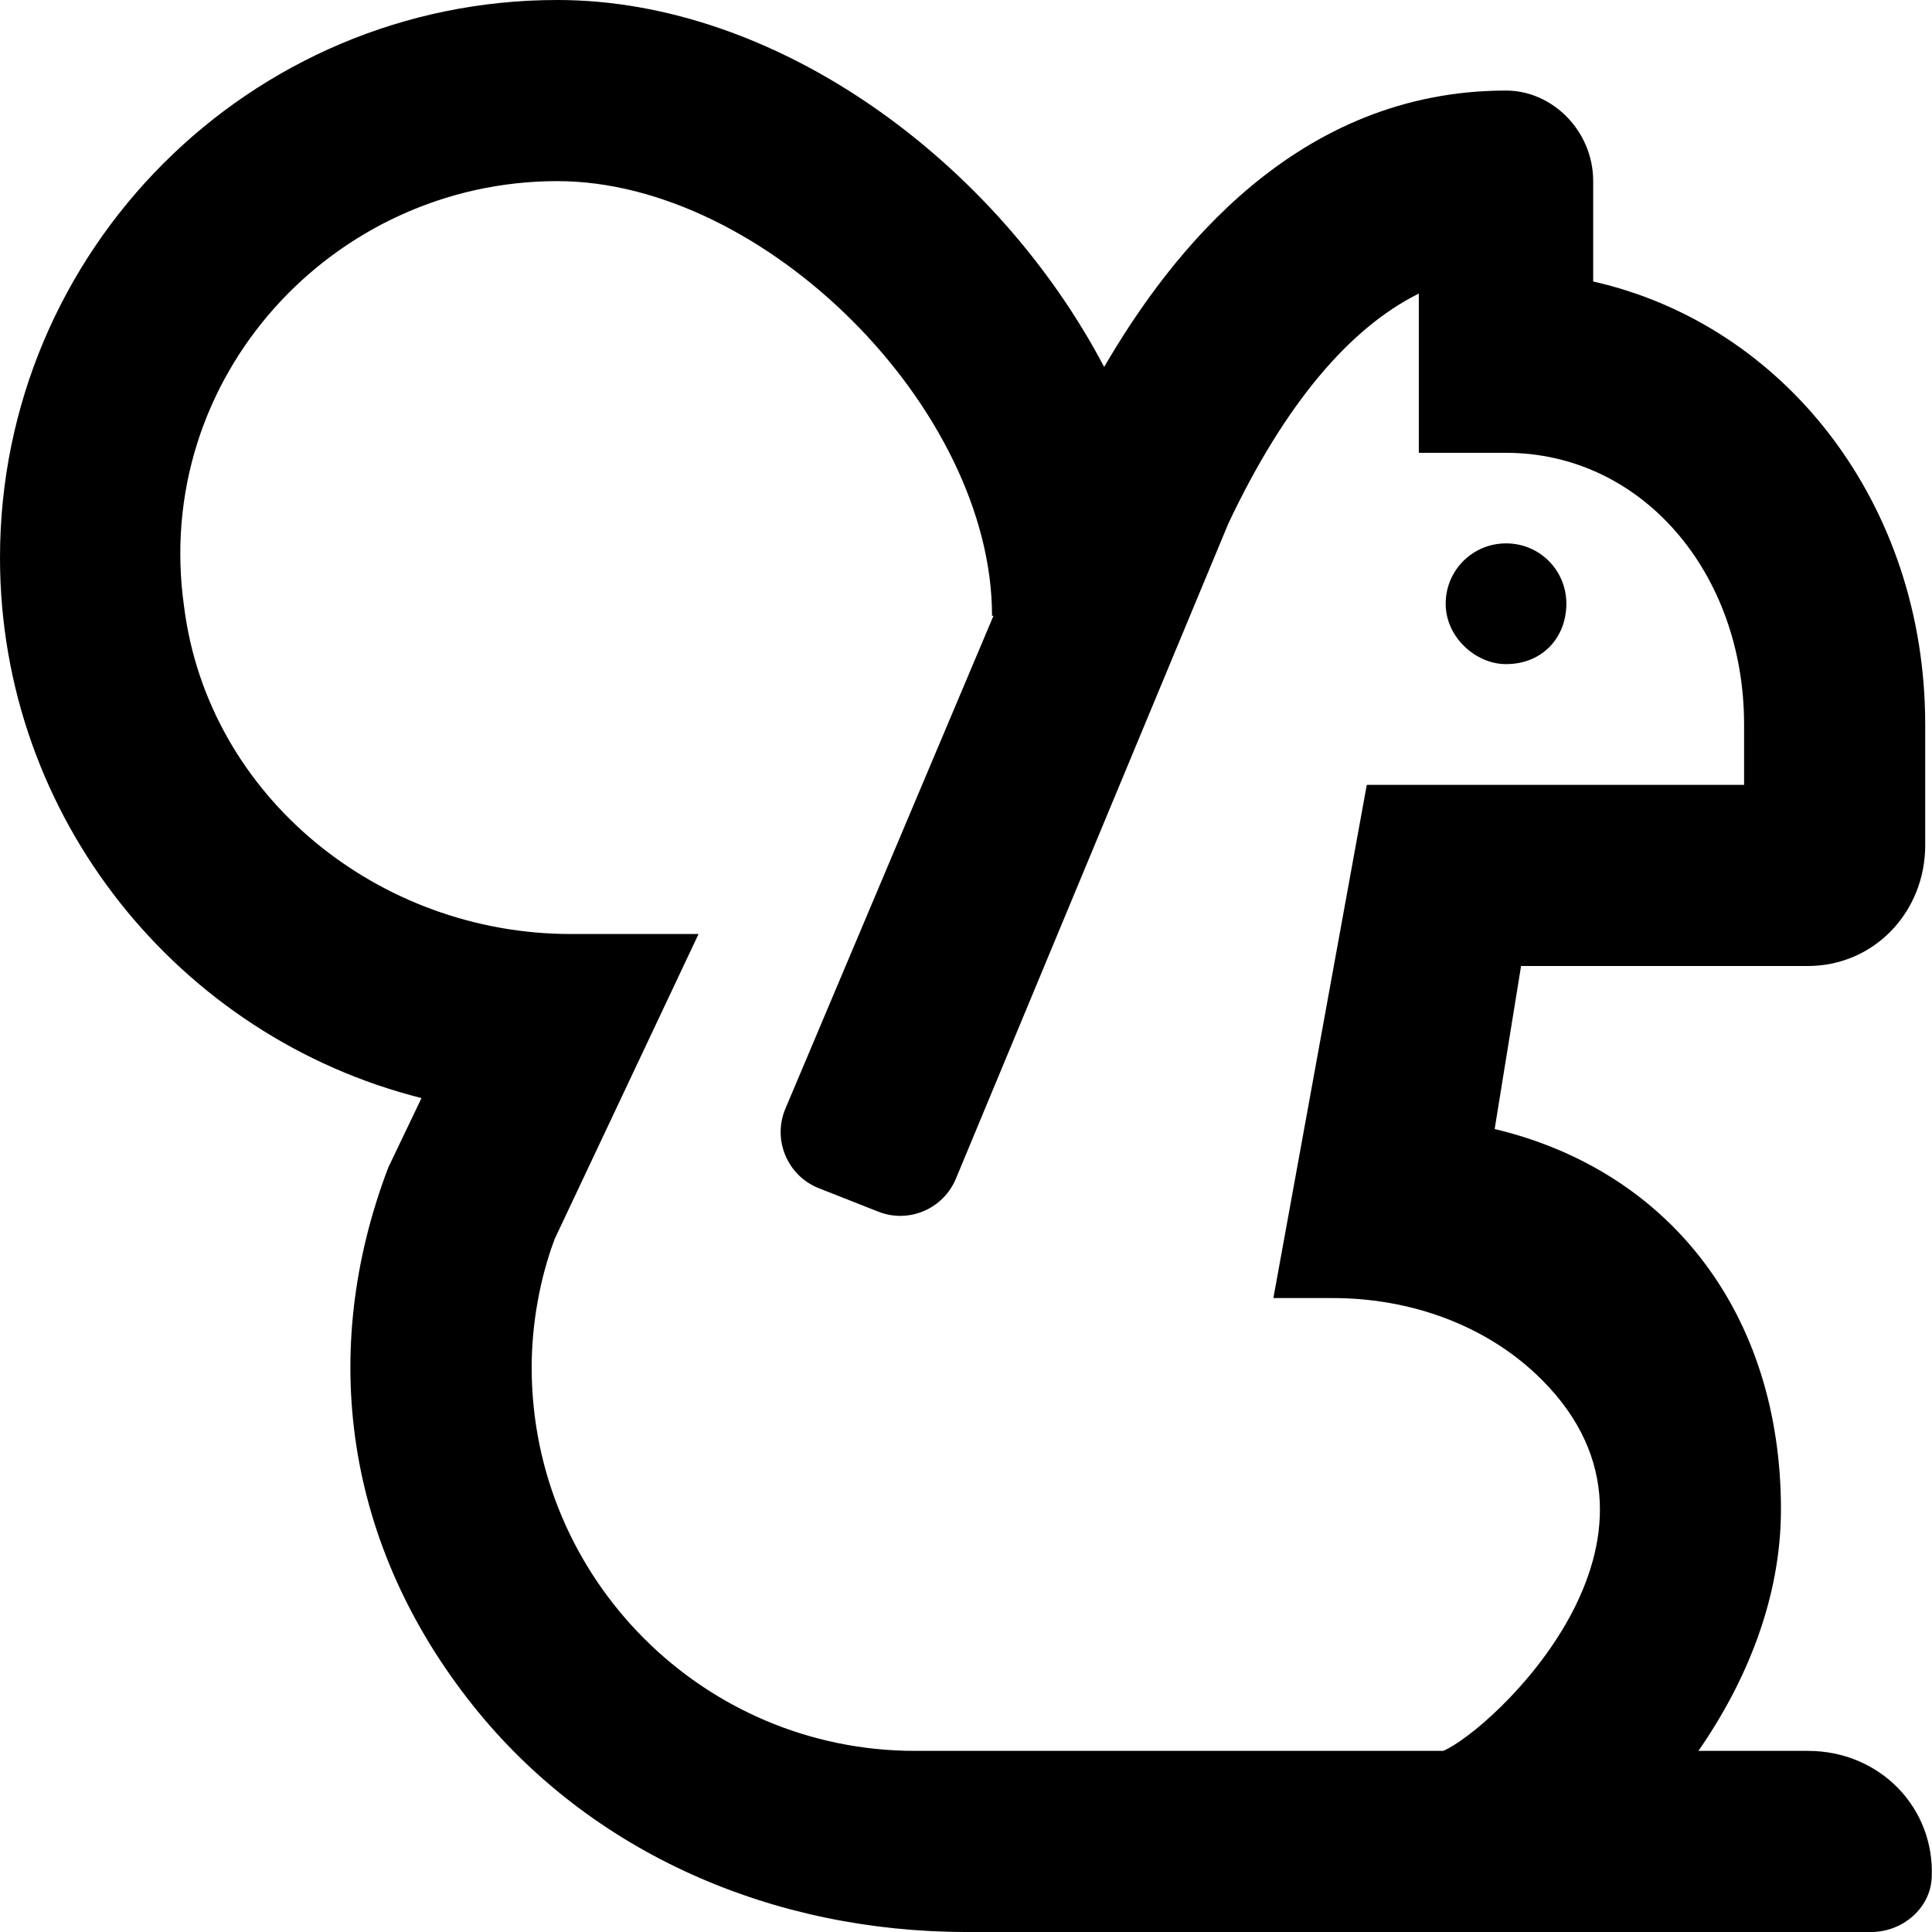 <svg xmlns="http://www.w3.org/2000/svg" viewBox="0 0 512 512"><!--! Font Awesome Pro 6.1.1 by @fontawesome - https://fontawesome.com License - https://fontawesome.com/license (Commercial License) Copyright 2022 Fonticons, Inc. --><path d="M479.1 256c17.62 0 31.1-14.38 31.1-32V192c0-58.5-37.12-105.9-87.99-117.4V48c0-13.25-10.75-24-23.1-24c-55.37 0-88.74 42.75-106.5 73.25C264.1 43 206.1 0 147.7 0C66.25 0 0 66.25 0 147.8c0 69 47.62 127.1 111.7 143.2L102.9 309.4c-18.62 48.87-11.5 100.1 22.62 142.8C156.9 491.4 205.1 512 256.2 512h239.7c8.249 0 15.65-6.25 16.02-14.38C512.8 479.1 498.2 464 479.1 464H450.1c12.75-18.38 21.87-40.5 21.87-64c0-51.38-29.1-89.63-75.87-100.8L403.1 256H479.1zM353.2 344c20.5 0 40.87 7.125 55.37 21.62c41.87 41.88-13.37 93-26.1 98.38H242.5c-56.12 0-101.6-45.63-101.6-101.6c0-11.75 2.25-23.88 6.125-34.13l38.1-80.75H151.2c-50.75 0-95.99-36.38-102.4-86.62C40.1 100 88.37 48 147.7 48c54.87 0 115.2 60.25 115.2 115.2h.375L208.1 293.9c-3.375 8.125 .5 17.5 8.624 20.88L232.5 321c8.124 3.375 17.5-.5 20.87-8.75L325.5 138.8c15.1-32 32.37-52 50.5-61V120h23.1c35.87 0 63.1 31.62 63.1 72v16h-99.99l-24.75 136H353.2zM399.1 176C408.8 176 415.1 168.9 415.1 160s-7.094-16-15.97-16c-8.874 0-16.01 7.125-16.01 16S391.1 176 399.1 176z"/></svg>